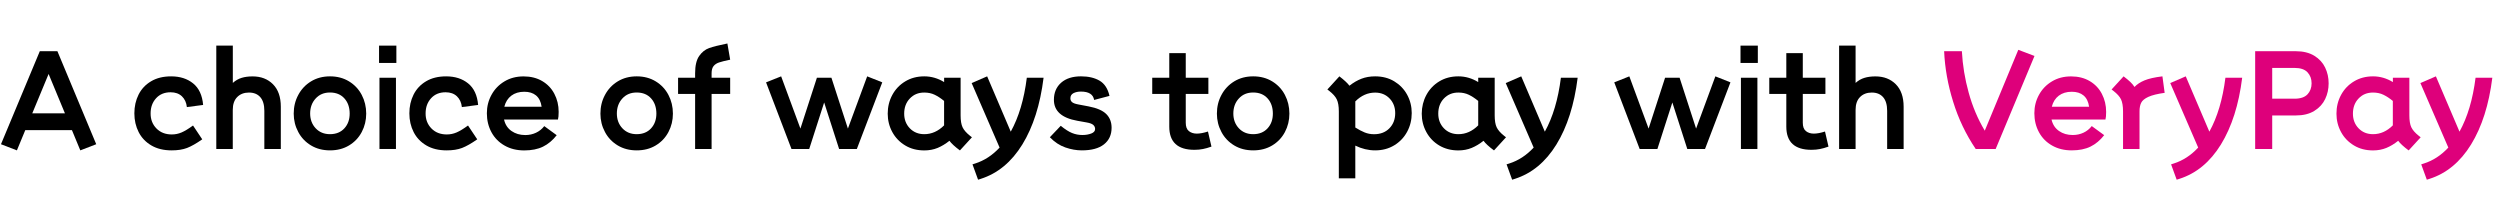 <?xml version="1.0" encoding="utf-8"?>
<!-- Generator: Adobe Illustrator 26.3.1, SVG Export Plug-In . SVG Version: 6.00 Build 0)  -->
<svg version="1.1" id="Group_80457" xmlns="http://www.w3.org/2000/svg" xmlns:xlink="http://www.w3.org/1999/xlink" x="0px"
	 y="0px" viewBox="0 0 537 43" style="enable-background:new 0 0 537 43;" xml:space="preserve">
<style type="text/css">
	.st0{enable-background:new    ;}
	.st1{fill:#DE007B;}
</style>
<g id="VeryPay_Logo" transform="translate(417)">
	<g class="st0">
		<path class="st1" d="M2.54,21.86C1.4,18.22,0.76,14.6,0.6,11h3.81c0.16,2.98,0.64,5.95,1.46,8.89c0.81,2.95,1.96,5.68,3.46,8.18
			l7.2-17.37l3.48,1.32L11.67,32H7.38C5.28,28.88,3.66,25.5,2.54,21.86z"/>
		<path class="st1" d="M20.97,20.38c0.66-1.21,1.58-2.17,2.78-2.89c1.19-0.72,2.56-1.08,4.12-1.08c1.52,0,2.85,0.33,3.99,1
			s2.01,1.58,2.62,2.75s0.92,2.45,0.92,3.87c0,0.74-0.05,1.29-0.15,1.65H23.67c0.24,1.06,0.78,1.88,1.61,2.46S27.09,29,28.23,29
			c0.84,0,1.61-0.17,2.31-0.5c0.7-0.33,1.29-0.8,1.77-1.42l2.67,1.95c-0.86,1.1-1.84,1.92-2.94,2.46c-1.1,0.54-2.44,0.81-4.02,0.81
			c-1.6,0-3.01-0.34-4.23-1.04c-1.22-0.69-2.16-1.64-2.82-2.86s-0.99-2.58-0.99-4.08C19.98,22.9,20.31,21.58,20.97,20.38z
			 M30.54,20.5c-0.64-0.53-1.48-0.79-2.52-0.79c-1.12,0-2.05,0.28-2.79,0.84c-0.74,0.56-1.24,1.35-1.5,2.37h8.01
			C31.58,21.83,31.18,21.03,30.54,20.5z"/>
		<path class="st1" d="M44.46,20.81c-0.78,0.36-1.29,0.78-1.53,1.26c-0.24,0.48-0.36,1.09-0.36,1.83V32h-3.54v-8.07
			c0-1.12-0.15-1.98-0.43-2.58c-0.29-0.6-0.84-1.21-1.64-1.83l-0.39-0.3l2.58-2.82c0.6,0.46,1.08,0.86,1.44,1.2
			c0.36,0.34,0.66,0.7,0.9,1.08c0.52-0.56,1.23-1.03,2.14-1.41c0.91-0.38,2.2-0.67,3.86-0.87l0.48,3.54
			C46.41,20.16,45.24,20.45,44.46,20.81z"/>
		<path class="st1" d="M60.06,31.03c-2.32,3.77-5.3,6.23-8.94,7.39l-0.57,0.18l-1.2-3.3l0.57-0.18c1.96-0.62,3.71-1.76,5.25-3.42
			l-6-13.86l3.33-1.44l5.07,11.88c1.72-3.1,2.87-6.96,3.45-11.58h3.6C63.9,22.48,62.38,27.25,60.06,31.03z"/>
		<path class="st1" d="M67.41,11h8.73c1.58,0,2.9,0.33,3.96,0.97c1.06,0.65,1.84,1.5,2.34,2.54c0.5,1.04,0.75,2.17,0.75,3.39
			s-0.25,2.35-0.75,3.39s-1.28,1.89-2.34,2.54c-1.06,0.65-2.38,0.97-3.96,0.97h-5.07V32h-3.66V11z M75.87,21.2
			c1.28,0,2.21-0.32,2.79-0.95s0.87-1.42,0.87-2.35c0-0.94-0.29-1.73-0.87-2.36s-1.51-0.95-2.79-0.95h-4.8v6.6H75.87z"/>
		<path class="st1" d="M85.86,20.39c0.66-1.22,1.58-2.19,2.78-2.91c1.19-0.72,2.55-1.08,4.09-1.08c1.5,0,2.92,0.41,4.26,1.23V16.7
			h3.54v8.07c0,1.12,0.14,1.98,0.42,2.57c0.28,0.59,0.81,1.2,1.59,1.82l0.42,0.33l-2.58,2.82c-1.08-0.8-1.83-1.49-2.25-2.07
			c-0.82,0.66-1.66,1.17-2.53,1.53c-0.87,0.36-1.83,0.54-2.87,0.54c-1.54,0-2.91-0.35-4.09-1.06c-1.19-0.71-2.12-1.67-2.78-2.88
			s-0.99-2.53-0.99-3.95C84.87,22.95,85.2,21.61,85.86,20.39z M89.62,27.56c0.81,0.84,1.84,1.26,3.1,1.26c1.58,0,3-0.63,4.26-1.89
			v-5.25c-0.68-0.56-1.35-1-2.01-1.32c-0.66-0.32-1.41-0.48-2.25-0.48c-1.26,0-2.29,0.42-3.1,1.28c-0.81,0.85-1.21,1.93-1.21,3.25
			C88.41,25.67,88.81,26.72,89.62,27.56z"/>
		<path class="st1" d="M113.79,31.03c-2.32,3.77-5.3,6.23-8.94,7.39l-0.57,0.18l-1.2-3.3l0.57-0.18c1.96-0.62,3.71-1.76,5.25-3.42
			l-6-13.86l3.33-1.44l5.07,11.88c1.72-3.1,2.87-6.96,3.45-11.58h3.6C117.63,22.48,116.11,27.25,113.79,31.03z"/>
	</g>
</g>
<g class="st0">
	<path d="M12.33,11l8.34,19.98l-3.42,1.32l-1.8-4.35H5.43l-1.8,4.35l-3.42-1.32L8.55,11H12.33z M13.95,24.35l-3.51-8.46l-3.51,8.46
		H13.95z"/>
	<path d="M33.6,27.59c0.84,0.86,1.94,1.29,3.3,1.29c0.72,0,1.42-0.14,2.1-0.43c0.68-0.29,1.5-0.79,2.46-1.49l1.98,2.97
		c-1.26,0.88-2.35,1.5-3.26,1.85s-2.02,0.52-3.31,0.52c-1.7,0-3.15-0.35-4.36-1.06c-1.21-0.71-2.12-1.67-2.73-2.87
		c-0.61-1.2-0.92-2.54-0.92-4.02c0-1.48,0.3-2.82,0.9-4.02s1.49-2.16,2.69-2.87c1.19-0.71,2.62-1.06,4.31-1.06
		c1.9,0,3.47,0.5,4.72,1.51s1.97,2.55,2.15,4.63L40.14,23c-0.1-0.96-0.46-1.73-1.06-2.31c-0.61-0.58-1.42-0.87-2.44-0.87
		c-1.3,0-2.34,0.43-3.12,1.29c-0.78,0.86-1.17,1.94-1.17,3.24C32.34,25.65,32.76,26.73,33.6,27.59z"/>
	<path d="M46.47,9.8h3.54v8.01c0.58-0.52,1.21-0.88,1.9-1.09s1.47-0.31,2.35-0.31c1.8,0,3.26,0.56,4.38,1.69
		c1.12,1.13,1.68,2.74,1.68,4.82V32h-3.54v-8.19c0-1.3-0.29-2.28-0.87-2.94c-0.58-0.66-1.39-0.99-2.43-0.99
		c-1.04,0-1.88,0.32-2.52,0.96c-0.64,0.64-0.96,1.56-0.96,2.76V32h-3.54V9.8z"/>
	<path d="M66.81,31.24c-1.18-0.71-2.1-1.67-2.74-2.88c-0.65-1.21-0.98-2.53-0.98-3.95c0-1.46,0.32-2.8,0.98-4.02
		c0.65-1.22,1.56-2.19,2.74-2.91c1.18-0.72,2.54-1.08,4.08-1.08s2.9,0.36,4.08,1.08c1.18,0.72,2.09,1.69,2.73,2.91
		c0.64,1.22,0.96,2.56,0.96,4.02c0,1.42-0.32,2.74-0.96,3.95s-1.55,2.17-2.73,2.88c-1.18,0.71-2.54,1.06-4.08,1.06
		S67.99,31.95,66.81,31.24z M67.81,27.56c0.79,0.84,1.81,1.26,3.07,1.26c1.3,0,2.33-0.42,3.09-1.25c0.76-0.83,1.14-1.88,1.14-3.17
		c0-1.34-0.38-2.43-1.14-3.27c-0.76-0.84-1.79-1.26-3.09-1.26c-1.26,0-2.29,0.42-3.07,1.28c-0.79,0.85-1.19,1.93-1.19,3.25
		C66.63,25.67,67.02,26.72,67.81,27.56z"/>
	<path d="M81.42,9.8h3.72v3.72h-3.72V9.8z M81.51,16.7h3.54V32h-3.54V16.7z"/>
	<path d="M92.67,27.59c0.84,0.86,1.94,1.29,3.3,1.29c0.72,0,1.42-0.14,2.1-0.43c0.68-0.29,1.5-0.79,2.46-1.49l1.98,2.97
		c-1.26,0.88-2.35,1.5-3.26,1.85s-2.02,0.52-3.31,0.52c-1.7,0-3.15-0.35-4.36-1.06c-1.21-0.71-2.12-1.67-2.73-2.87
		c-0.61-1.2-0.92-2.54-0.92-4.02c0-1.48,0.3-2.82,0.9-4.02s1.49-2.16,2.69-2.87c1.19-0.71,2.62-1.06,4.31-1.06
		c1.9,0,3.47,0.5,4.72,1.51s1.97,2.55,2.15,4.63L99.21,23c-0.1-0.96-0.46-1.73-1.06-2.31c-0.61-0.58-1.42-0.87-2.44-0.87
		c-1.3,0-2.34,0.43-3.12,1.29c-0.78,0.86-1.17,1.94-1.17,3.24C91.41,25.65,91.83,26.73,92.67,27.59z"/>
	<path d="M105.57,20.38c0.66-1.21,1.58-2.17,2.78-2.89c1.19-0.72,2.56-1.08,4.12-1.08c1.52,0,2.85,0.33,3.99,1s2.01,1.58,2.62,2.75
		c0.61,1.16,0.92,2.45,0.92,3.87c0,0.74-0.05,1.29-0.15,1.65h-11.58c0.24,1.06,0.77,1.88,1.6,2.46c0.83,0.58,1.81,0.87,2.96,0.87
		c0.84,0,1.61-0.17,2.31-0.5c0.7-0.33,1.29-0.8,1.77-1.42l2.67,1.95c-0.86,1.1-1.84,1.92-2.94,2.46c-1.1,0.54-2.44,0.81-4.02,0.81
		c-1.6,0-3.01-0.34-4.23-1.04c-1.22-0.69-2.16-1.64-2.82-2.86c-0.66-1.22-0.99-2.58-0.99-4.08
		C104.58,22.9,104.91,21.58,105.57,20.38z M115.14,20.5c-0.64-0.53-1.48-0.79-2.52-0.79c-1.12,0-2.05,0.28-2.79,0.84
		c-0.74,0.56-1.24,1.35-1.5,2.37h8.01C116.18,21.83,115.78,21.03,115.14,20.5z"/>
	<path d="M132.69,31.24c-1.18-0.71-2.1-1.67-2.74-2.88c-0.65-1.21-0.98-2.53-0.98-3.95c0-1.46,0.32-2.8,0.98-4.02
		c0.65-1.22,1.56-2.19,2.74-2.91c1.18-0.72,2.54-1.08,4.08-1.08s2.9,0.36,4.08,1.08c1.18,0.72,2.09,1.69,2.73,2.91
		c0.64,1.22,0.96,2.56,0.96,4.02c0,1.42-0.32,2.74-0.96,3.95s-1.55,2.17-2.73,2.88c-1.18,0.71-2.54,1.06-4.08,1.06
		S133.87,31.95,132.69,31.24z M133.69,27.56c0.79,0.84,1.81,1.26,3.07,1.26c1.3,0,2.33-0.42,3.09-1.25
		c0.76-0.83,1.14-1.88,1.14-3.17c0-1.34-0.38-2.43-1.14-3.27c-0.76-0.84-1.79-1.26-3.09-1.26c-1.26,0-2.29,0.42-3.07,1.28
		c-0.79,0.85-1.19,1.93-1.19,3.25C132.51,25.67,132.9,26.72,133.69,27.56z"/>
	<path d="M154.44,13.42c-0.5,0.17-0.89,0.43-1.17,0.78c-0.28,0.35-0.42,0.87-0.42,1.54v0.96h3.99v3.48h-3.99V32h-3.54V20.18h-3.66
		V16.7h3.66v-0.96c0-1.64,0.29-2.88,0.87-3.71c0.58-0.83,1.29-1.4,2.13-1.7s2.15-0.63,3.93-0.99l0.6,3.48
		C155.74,13.05,154.94,13.25,154.44,13.42z"/>
	<path d="M182.13,27.62l4.14-11.22l3.24,1.29L184.05,32h-3.81l-3.21-9.99L173.82,32h-3.81l-5.46-14.31l3.24-1.29l4.14,11.22
		l3.54-10.92h3.12L182.13,27.62z"/>
	<path d="M191.67,20.39c0.66-1.22,1.58-2.19,2.78-2.91c1.19-0.72,2.55-1.08,4.09-1.08c1.5,0,2.92,0.41,4.26,1.23V16.7h3.54v8.07
		c0,1.12,0.14,1.98,0.42,2.57c0.28,0.59,0.81,1.2,1.59,1.82l0.42,0.33l-2.58,2.82c-1.08-0.8-1.83-1.49-2.25-2.07
		c-0.82,0.66-1.67,1.17-2.53,1.53c-0.87,0.36-1.83,0.54-2.87,0.54c-1.54,0-2.91-0.35-4.09-1.06c-1.19-0.71-2.12-1.67-2.78-2.88
		c-0.66-1.21-0.99-2.53-0.99-3.95C190.68,22.95,191.01,21.61,191.67,20.39z M195.43,27.56c0.81,0.84,1.85,1.26,3.1,1.26
		c1.58,0,3-0.63,4.26-1.89v-5.25c-0.68-0.56-1.35-1-2.01-1.32c-0.66-0.32-1.41-0.48-2.25-0.48c-1.26,0-2.29,0.42-3.1,1.28
		c-0.81,0.85-1.21,1.93-1.21,3.25C194.22,25.67,194.62,26.72,195.43,27.56z"/>
	<path d="M219.6,31.03c-2.32,3.77-5.3,6.23-8.94,7.39l-0.57,0.18l-1.2-3.3l0.57-0.18c1.96-0.62,3.71-1.76,5.25-3.42l-6-13.86
		l3.33-1.44l5.07,11.88c1.72-3.1,2.87-6.96,3.45-11.58h3.6C223.44,22.48,221.92,27.25,219.6,31.03z"/>
	<path d="M232.17,19.67c-0.62,0-1.15,0.12-1.59,0.34c-0.44,0.23-0.66,0.6-0.66,1.1c0,0.34,0.11,0.61,0.35,0.82
		c0.23,0.21,0.67,0.38,1.33,0.5l2.22,0.42c1.78,0.34,3.05,0.89,3.81,1.65c0.76,0.76,1.14,1.74,1.14,2.94c0,1.52-0.55,2.71-1.64,3.57
		c-1.09,0.86-2.67,1.29-4.75,1.29c-1.16,0-2.35-0.21-3.55-0.63c-1.21-0.42-2.32-1.15-3.32-2.19l2.34-2.46
		c0.9,0.74,1.7,1.26,2.42,1.55c0.71,0.29,1.45,0.43,2.23,0.43c0.72,0,1.35-0.11,1.9-0.32c0.55-0.21,0.83-0.53,0.83-0.97
		c0-0.34-0.13-0.63-0.39-0.87c-0.26-0.24-0.74-0.42-1.44-0.54l-2.01-0.36c-3.34-0.6-5.01-2.1-5.01-4.5c0-1.54,0.52-2.76,1.56-3.68
		c1.04-0.91,2.46-1.36,4.26-1.36c1.58,0,2.9,0.3,3.97,0.92s1.79,1.71,2.15,3.28l-3.3,0.87C234.82,20.27,233.87,19.67,232.17,19.67z"
		/>
	<path d="M255.37,28.16c0.45,0.36,1.02,0.54,1.7,0.54c0.68,0,1.48-0.15,2.4-0.45l0.75,3.24c-0.68,0.24-1.29,0.42-1.83,0.52
		c-0.54,0.11-1.15,0.17-1.83,0.17c-3.6,0-5.4-1.66-5.4-4.98v-7.02h-3.66V16.7h3.66v-5.28h3.54v5.28h4.86v3.48h-4.86v6.18
		C254.7,27.2,254.92,27.8,255.37,28.16z"/>
	<path d="M265.11,31.24c-1.18-0.71-2.1-1.67-2.74-2.88c-0.65-1.21-0.98-2.53-0.98-3.95c0-1.46,0.32-2.8,0.98-4.02
		c0.65-1.22,1.56-2.19,2.74-2.91c1.18-0.72,2.54-1.08,4.08-1.08s2.9,0.36,4.08,1.08c1.18,0.72,2.09,1.69,2.73,2.91
		c0.64,1.22,0.96,2.56,0.96,4.02c0,1.42-0.32,2.74-0.96,3.95c-0.64,1.21-1.55,2.17-2.73,2.88c-1.18,0.71-2.54,1.06-4.08,1.06
		S266.29,31.95,265.11,31.24z M266.11,27.56c0.79,0.84,1.81,1.26,3.07,1.26c1.3,0,2.33-0.42,3.09-1.25
		c0.76-0.83,1.14-1.88,1.14-3.17c0-1.34-0.38-2.43-1.14-3.27c-0.76-0.84-1.79-1.26-3.09-1.26c-1.26,0-2.29,0.42-3.07,1.28
		c-0.79,0.85-1.19,1.93-1.19,3.25C264.93,25.67,265.32,26.72,266.11,27.56z"/>
	<path d="M287.7,16.4c1.02,0.78,1.74,1.45,2.16,2.01c0.84-0.66,1.7-1.16,2.58-1.5c0.88-0.34,1.86-0.51,2.94-0.51
		c1.54,0,2.91,0.35,4.09,1.06s2.12,1.67,2.78,2.88c0.66,1.21,0.99,2.53,0.99,3.95c0,1.46-0.33,2.8-0.99,4.02
		c-0.66,1.22-1.59,2.19-2.78,2.91c-1.19,0.72-2.55,1.08-4.09,1.08c-1.44,0-2.86-0.34-4.26-1.02v7.02h-3.54V23.93
		c0-1.12-0.15-1.98-0.44-2.58c-0.29-0.6-0.83-1.21-1.63-1.83l-0.39-0.3L287.7,16.4z M293.13,28.45c0.62,0.25,1.29,0.38,2.01,0.38
		c1.38,0,2.48-0.42,3.31-1.28c0.83-0.85,1.24-1.93,1.24-3.25c0-1.26-0.4-2.31-1.21-3.15c-0.81-0.84-1.84-1.26-3.1-1.26
		c-1.58,0-3,0.63-4.26,1.89v5.61C291.84,27.84,292.51,28.2,293.13,28.45z"/>
	<path d="M306.39,20.39c0.66-1.22,1.58-2.19,2.77-2.91c1.19-0.72,2.55-1.08,4.1-1.08c1.5,0,2.92,0.41,4.26,1.23V16.7h3.54v8.07
		c0,1.12,0.14,1.98,0.42,2.57c0.28,0.59,0.81,1.2,1.59,1.82l0.42,0.33l-2.58,2.82c-1.08-0.8-1.83-1.49-2.25-2.07
		c-0.82,0.66-1.67,1.17-2.54,1.53c-0.87,0.36-1.83,0.54-2.87,0.54c-1.54,0-2.9-0.35-4.1-1.06c-1.19-0.71-2.11-1.67-2.77-2.88
		s-0.99-2.53-0.99-3.95C305.4,22.95,305.73,21.61,306.39,20.39z M310.15,27.56c0.81,0.84,1.85,1.26,3.11,1.26
		c1.58,0,3-0.63,4.26-1.89v-5.25c-0.68-0.56-1.35-1-2.01-1.32c-0.66-0.32-1.41-0.48-2.25-0.48c-1.26,0-2.29,0.42-3.11,1.28
		c-0.81,0.85-1.21,1.93-1.21,3.25C308.94,25.67,309.34,26.72,310.15,27.56z"/>
	<path d="M334.32,31.03c-2.32,3.77-5.3,6.23-8.94,7.39l-0.57,0.18l-1.2-3.3l0.57-0.18c1.96-0.62,3.71-1.76,5.25-3.42l-6-13.86
		l3.33-1.44l5.07,11.88c1.72-3.1,2.87-6.96,3.45-11.58h3.6C338.16,22.48,336.64,27.25,334.32,31.03z"/>
	<path d="M364.32,27.62l4.14-11.22l3.24,1.29L366.24,32h-3.81l-3.21-9.99L356.01,32h-3.81l-5.46-14.31l3.24-1.29l4.14,11.22
		l3.54-10.92h3.12L364.32,27.62z"/>
	<path d="M373.86,9.8h3.72v3.72h-3.72V9.8z M373.95,16.7h3.54V32h-3.54V16.7z"/>
	<path d="M387.91,28.16c0.45,0.36,1.01,0.54,1.7,0.54c0.68,0,1.48-0.15,2.4-0.45l0.75,3.24c-0.68,0.24-1.29,0.42-1.83,0.52
		c-0.54,0.11-1.15,0.17-1.83,0.17c-3.6,0-5.4-1.66-5.4-4.98v-7.02h-3.66V16.7h3.66v-5.28h3.54v5.28h4.86v3.48h-4.86v6.18
		C387.24,27.2,387.46,27.8,387.91,28.16z"/>
	<path d="M395.04,9.8h3.54v8.01c0.58-0.52,1.21-0.88,1.91-1.09c0.69-0.21,1.47-0.31,2.35-0.31c1.8,0,3.26,0.56,4.38,1.69
		c1.12,1.13,1.68,2.74,1.68,4.82V32h-3.54v-8.19c0-1.3-0.29-2.28-0.87-2.94s-1.39-0.99-2.43-0.99s-1.88,0.32-2.52,0.96
		c-0.64,0.64-0.96,1.56-0.96,2.76V32h-3.54V9.8z"/>
</g>
</svg>
